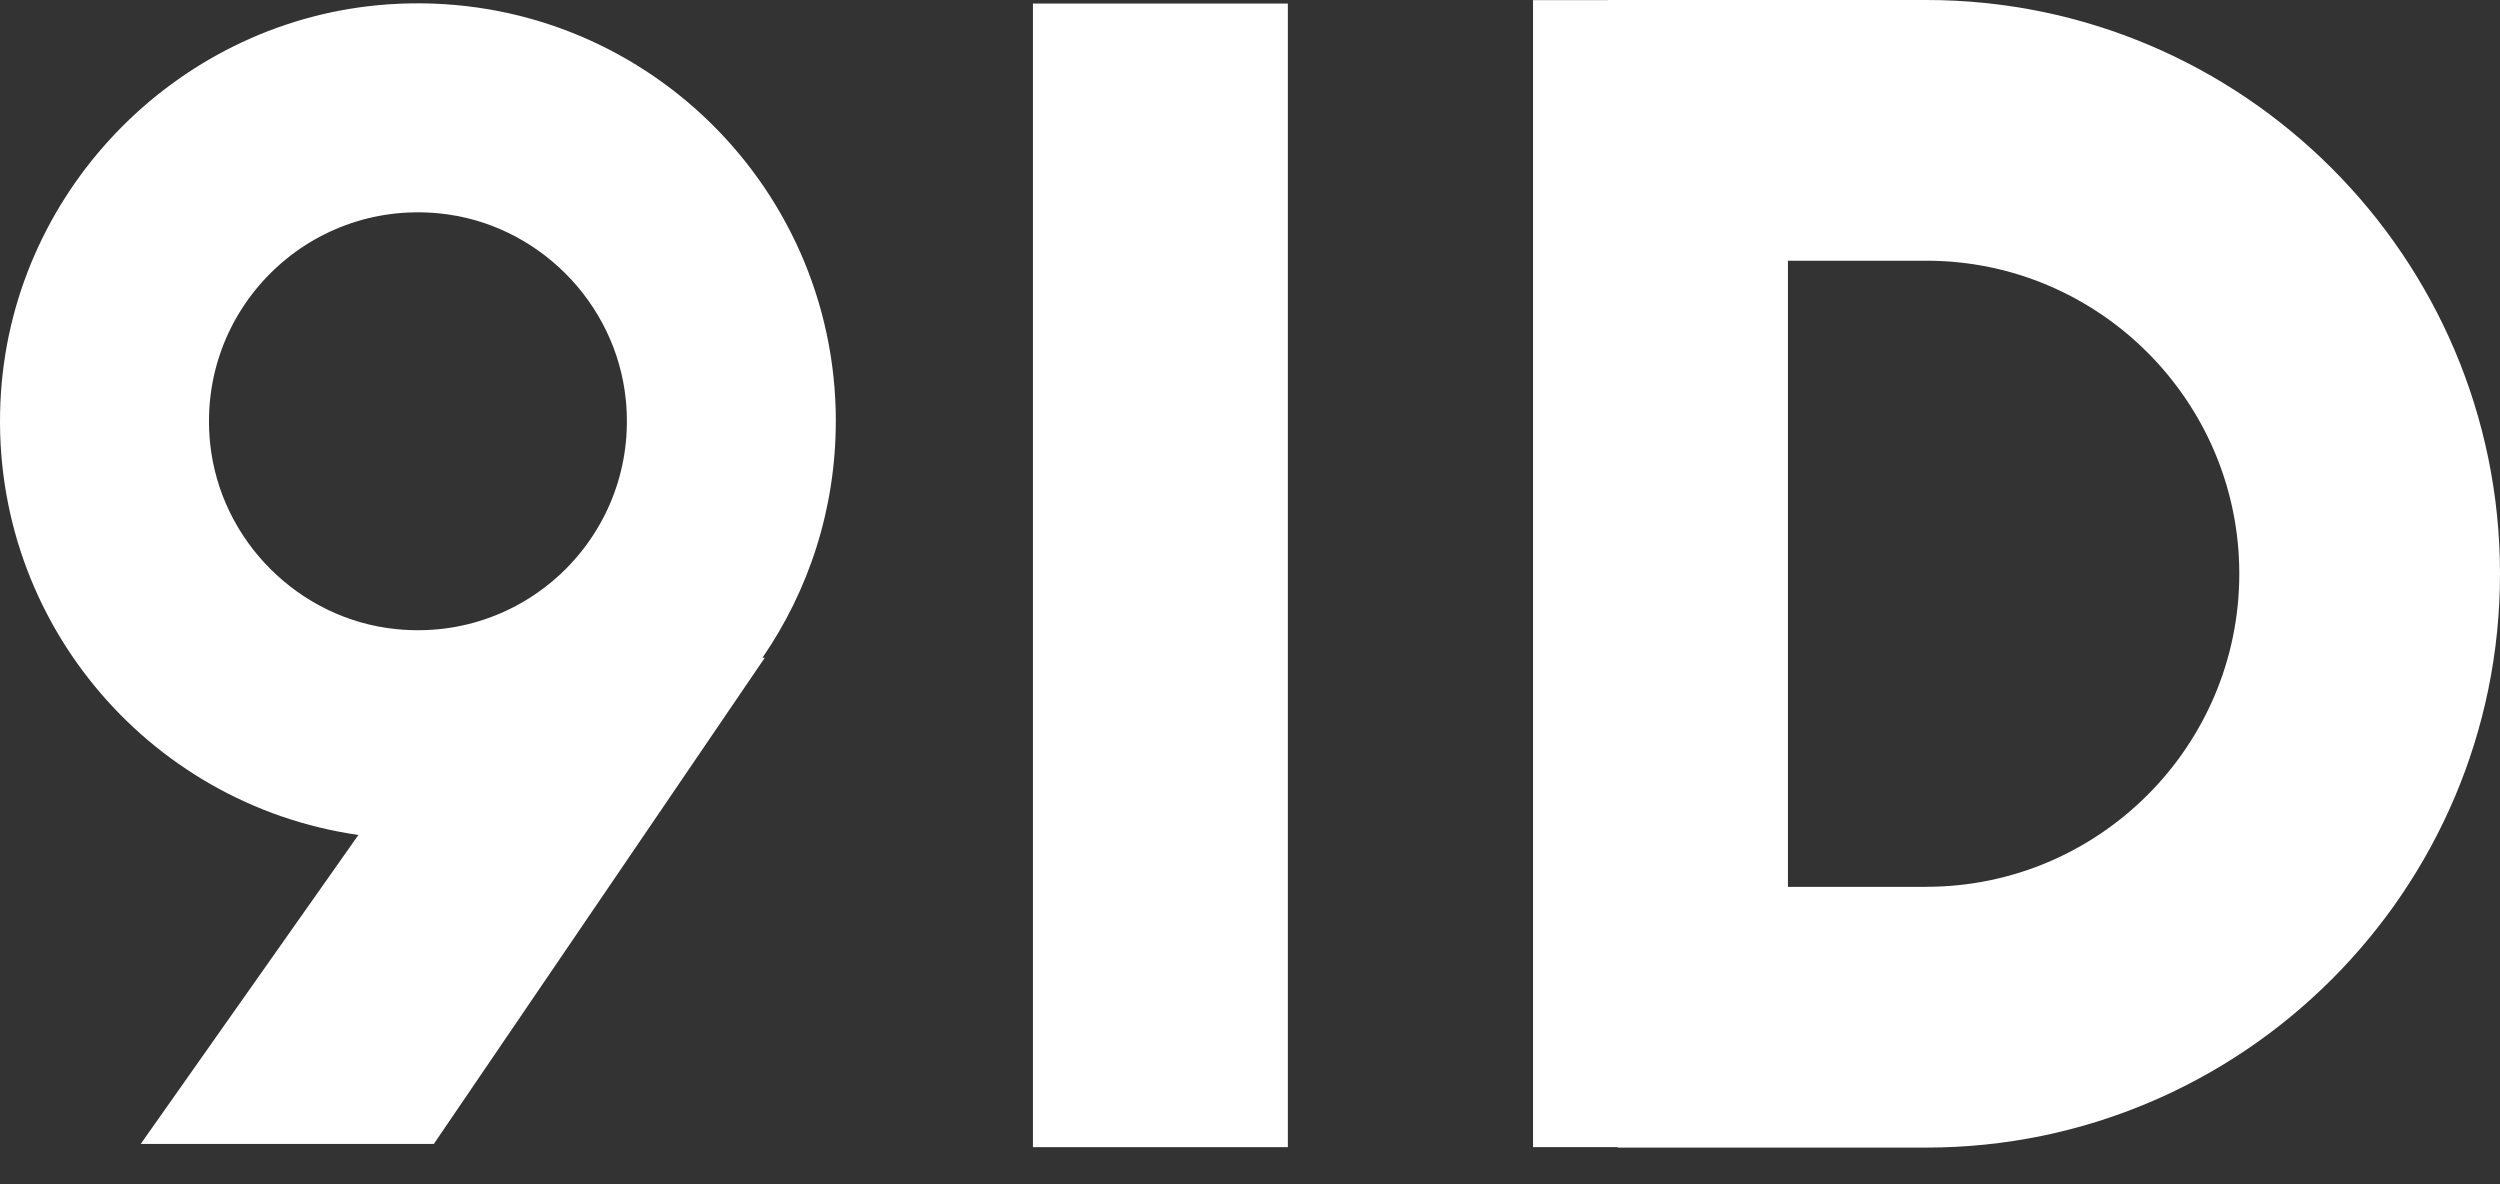 <svg width="57" height="27" viewBox="0 0 57 27" fill="none" xmlns="http://www.w3.org/2000/svg">
<rect x="0" y="0" width="57" height="27" fill="#333333" stroke="none"/>
<path d="M19.057 9.605C19.057 4.115 14.413 -0.29 8.841 0.1C4.142 0.431 0.344 4.238 0.023 8.936C-0.325 14.034 3.34 18.347 8.172 19.037L3.209 26.081H9.892L17.437 14.997H17.383C18.438 13.464 19.056 11.606 19.056 9.605H19.057ZM4.789 10.091C4.49 7.078 7.002 4.566 10.015 4.865C12.244 5.085 14.047 6.89 14.269 9.119C14.568 12.132 12.056 14.644 9.043 14.345C6.814 14.125 5.011 12.32 4.789 10.091Z" fill="white"/>
<path d="M29.363 26.155H23.551V0.081H29.363V26.156V26.155Z" fill="white"/>
<path d="M43.919 0H36.657V0.003H34.953V26.155H36.884V26.165H43.919C51.132 26.165 57 20.296 57 13.083C57 5.87 51.132 0 43.919 0ZM43.919 20.22H40.765V5.944H43.919C47.855 5.944 51.056 9.147 51.056 13.082C51.056 17.016 47.855 20.219 43.919 20.219V20.22Z" fill="white"/>
</svg>
